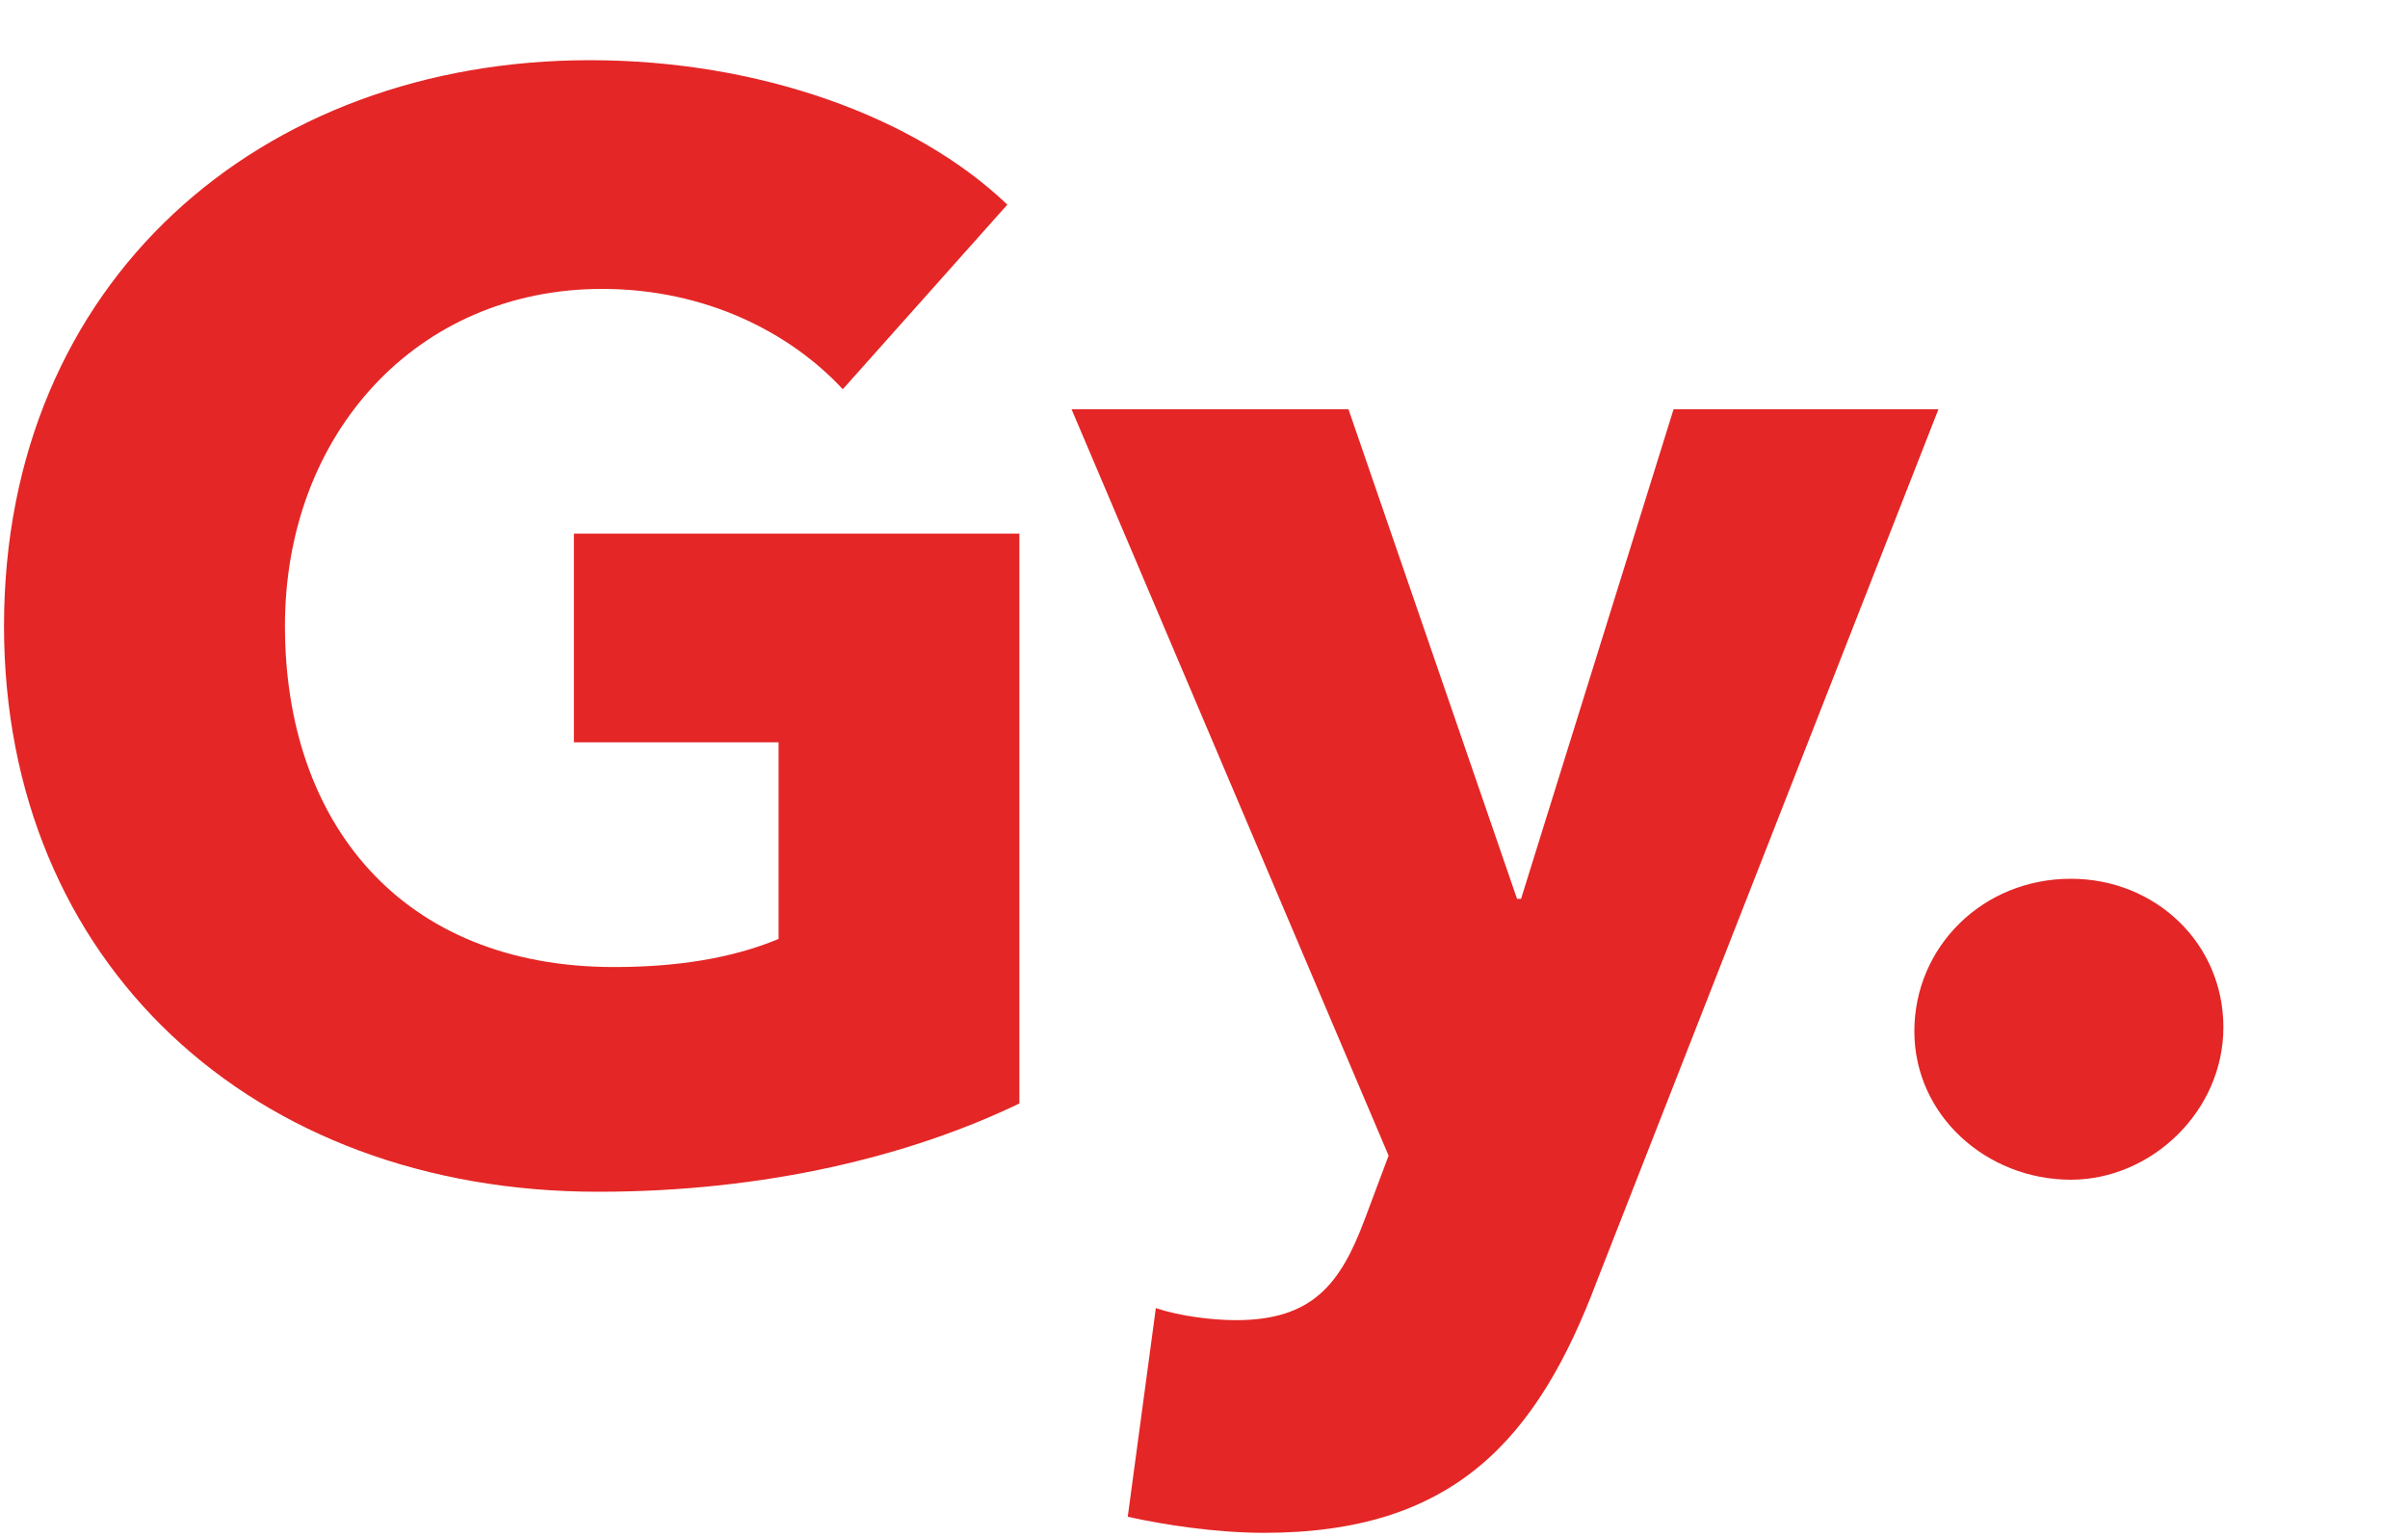 <?xml version="1.0" encoding="utf-8"?>
<!-- Generator: Adobe Illustrator 27.8.1, SVG Export Plug-In . SVG Version: 6.00 Build 0)  -->
<svg version="1.1" id="Layer_1" xmlns="http://www.w3.org/2000/svg" xmlns:xlink="http://www.w3.org/1999/xlink" x="0px" y="0px"
	 viewBox="0 0 60 38.3" style="enable-background:new 0 0 60 38.3;" xml:space="preserve">
<style type="text/css">
	.st0{display:none;}
	.st1{display:inline;fill:#CA1E57;}
	.st2{display:inline;fill:#047758;}
	.st3{display:inline;fill:#9FC9EB;}
	.st4{display:inline;fill:#FEBF10;}
	.st5{display:inline;fill:#2C4D9C;}
	.st6{display:inline;fill:#8C54A2;}
	.st7{display:inline;fill:#0A96A7;}
	.st8{fill:#E42626;}
</style>
<g class="st0">
	<path class="st1" d="M21.7,29.1l-2.1-5.3H9.2l-2,5.3H0.1L11.4,2.2h6.3l11.2,26.9H21.7z M14.5,9.4l-3.4,9.2h6.8L14.5,9.4z"/>
	<path class="st1" d="M42.4,29.1v-2.6h-0.1c-0.9,1.7-3,3.2-5.7,3.2c-5.1,0-6.9-4-6.9-7.8V10.2H36v10.3c0,2.1,0.5,4,2.8,4
		c2.2,0,3.3-1.9,3.3-4.1V10.2h6.2v18.9H42.4z"/>
	<path class="st1" d="M55.9,29.5c-2.1,0-3.9-1.6-3.9-3.7c0-2.1,1.7-3.8,3.9-3.8c2.1,0,3.8,1.6,3.8,3.7S58,29.5,55.9,29.5z"/>
</g>
<g class="st0">
	<path class="st2" d="M14.6,29.6c-8.3,0-14.5-5.8-14.5-14.2c0-8.6,6.4-14.1,14.6-14.1c3.8,0,7.8,1.4,10.1,4l-4.4,4.4
		C19.2,8,17,7.2,15,7.2c-4.5,0-7.8,3.5-7.8,8.2c0,4.9,3.2,8.2,7.6,8.2c2.5,0,4.6-1.1,5.7-2.7l4.5,4.3C22.7,27.9,19.1,29.6,14.6,29.6
		z"/>
	<path class="st2" d="M39.4,28.9V18.6c0-2.1-0.5-4-2.8-4c-2.2,0-3.4,1.8-3.4,4v10.2H27V0.2h6.2v12.2h0.1c0.8-1.5,2.8-2.9,5.4-2.9
		c5.1,0,6.9,4,6.9,7.8v11.7H39.4z"/>
	<path class="st2" d="M53.1,29.3c-2.1,0-3.9-1.6-3.9-3.7c0-2.1,1.7-3.8,3.9-3.8c2.1,0,3.8,1.6,3.8,3.7S55.1,29.3,53.1,29.3z"/>
</g>
<g class="st0">
	<path class="st3" d="M6.6,7.7v5.5H17v5.4H6.6v10.4H0.1V2.2h17.7v5.5H6.6z"/>
	<path class="st3" d="M32.4,29.6c-2.5,0-5-1.1-6.2-3h-0.1v2.5h-5.7V0.4h6.2v11.8h0.1c1.1-1.3,3-2.5,5.8-2.5c5.5,0,8.9,4.6,8.9,9.9
		S38.1,29.6,32.4,29.6z M30.9,14.7c-2.8,0-4.6,2.5-4.6,4.9c0,2.5,1.7,4.9,4.6,4.9c3,0,4.5-2.4,4.5-4.9
		C35.4,17.1,33.9,14.7,30.9,14.7z"/>
	<path class="st3" d="M47.5,29.5c-2.1,0-3.9-1.6-3.9-3.7c0-2.1,1.7-3.8,3.9-3.8c2.1,0,3.8,1.6,3.8,3.7S49.6,29.5,47.5,29.5z"/>
</g>
<g class="st0">
	<path class="st4" d="M6.6,7.9v5.5H17v5.4H6.6v10.4H0.1V2.3h17.7v5.5H6.6z"/>
	<path class="st4" d="M32.4,15.4c-0.6-0.2-1.1-0.2-1.6-0.2c-3.3,0-4.4,2.7-4.4,4.3v9.7h-6.2V10.3h6v2.7h0.1c0.9-1.9,2.8-3.3,5.1-3.3
		c0.5,0,1,0,1.3,0.2L32.4,15.4z"/>
	<path class="st4" d="M35.6,29.6c-2.1,0-3.9-1.6-3.9-3.7c0-2.1,1.7-3.8,3.9-3.8c2.1,0,3.8,1.6,3.8,3.7S37.7,29.6,35.6,29.6z"/>
</g>
<g class="st0">
	<path class="st5" d="M17.1,29V17.8H6.6V29H0.1V2.1h6.5v10.2h10.5V2.1h6.5V29H17.1z"/>
	<path class="st5" d="M37.6,29.6c-5.7,0-10.5-4-10.5-10.1c0-6.2,4.8-10,10.5-10c5.7,0,10.5,3.8,10.5,10
		C48.2,25.7,43.4,29.6,37.6,29.6z M37.6,14.7c-2.9,0-4.4,2.4-4.4,4.8s1.6,4.9,4.5,4.9c2.9,0,4.5-2.5,4.5-4.9S40.6,14.7,37.6,14.7z"
		/>
	<path class="st5" d="M54.2,29.4c-2.1,0-3.9-1.6-3.9-3.7c0-2.1,1.7-3.8,3.9-3.8c2.1,0,3.8,1.6,3.8,3.7S56.2,29.4,54.2,29.4z"/>
</g>
<g class="st0">
	<path class="st6" d="M14.5,29L8.7,18.3H6.5V29H0.1V2.1h10.3c5.2,0,10.3,2,10.3,8.1c0,3.6-2.1,6.2-5.6,7.3l7,11.5H14.5z M10,7.4H6.5
		v6.3h3.1c2.1,0,4.7-0.5,4.7-3.3C14.3,7.9,11.9,7.4,10,7.4z"/>
	<path class="st6" d="M42.5,21.3H28.8c0.2,2.1,2.3,3.6,4.5,3.6c2,0,3.3-0.8,4.2-2l4.3,2.7c-1.8,2.6-4.7,4-8.6,4
		c-5.7,0-10.4-3.6-10.4-10c0-6.2,4.5-10.1,10.2-10.1c5.6,0,9.5,3.8,9.5,10.3C42.5,20.3,42.5,20.8,42.5,21.3z M36.8,17.4
		c0-2-1.3-3.6-3.7-3.6c-2.4,0-4.1,1.7-4.3,3.6H36.8z"/>
	<path class="st6" d="M48.6,29.4c-2.1,0-3.9-1.6-3.9-3.7c0-2.1,1.7-3.8,3.9-3.8c2.1,0,3.8,1.6,3.8,3.7S50.6,29.4,48.6,29.4z"/>
</g>
<g class="st0">
	<path class="st7" d="M6.6,7.7v5.5H17v5.4H6.6v10.4H0.1V2.2h17.7v5.5H6.6z"/>
	<path class="st7" d="M32.5,29.1v-2.6h-0.1c-0.9,1.7-3,3.2-5.7,3.2c-5.1,0-6.9-4-6.9-7.8V10.2h6.3v10.3c0,2.1,0.5,4,2.8,4
		c2.2,0,3.3-1.9,3.3-4.1V10.2h6.2v18.9H32.5z"/>
	<path class="st7" d="M46,29.5c-2.1,0-3.9-1.6-3.9-3.7c0-2.1,1.7-3.8,3.9-3.8c2.1,0,3.8,1.6,3.8,3.7S48.1,29.5,46,29.5z"/>
</g>
<g>
	<path class="st8" d="M14.9,29.7C6.3,29.7,0.1,24,0.1,15.6c0-8.6,6.4-14.1,14.6-14.1c4.2,0,8.1,1.4,10.4,3.6L21,9.7
		c-1.3-1.4-3.4-2.5-6-2.5c-4.6,0-7.9,3.6-7.9,8.4c0,4.9,2.9,8.5,8.2,8.5c1.5,0,2.9-0.2,4.1-0.7v-4.9h-5.1v-5.2h11.1v14.2
		C22.7,28.8,19.1,29.7,14.9,29.7z"/>
	<path class="st8" d="M39.8,31.9c-1.5,4-3.6,6.3-8.3,6.3c-1.2,0-2.5-0.2-3.4-0.4l0.7-5.2c0.6,0.2,1.4,0.3,2,0.3
		c1.9,0,2.6-0.9,3.2-2.5l0.6-1.6l-7.9-18.6h6.9l4.2,12.2h0.1l3.8-12.2h6.6L39.8,31.9z"/>
	<path class="st8" d="M51.6,29.4c-2.1,0-3.9-1.6-3.9-3.7c0-2.1,1.7-3.8,3.9-3.8c2.1,0,3.8,1.6,3.8,3.7S53.6,29.4,51.6,29.4z"/>
</g>
</svg>
